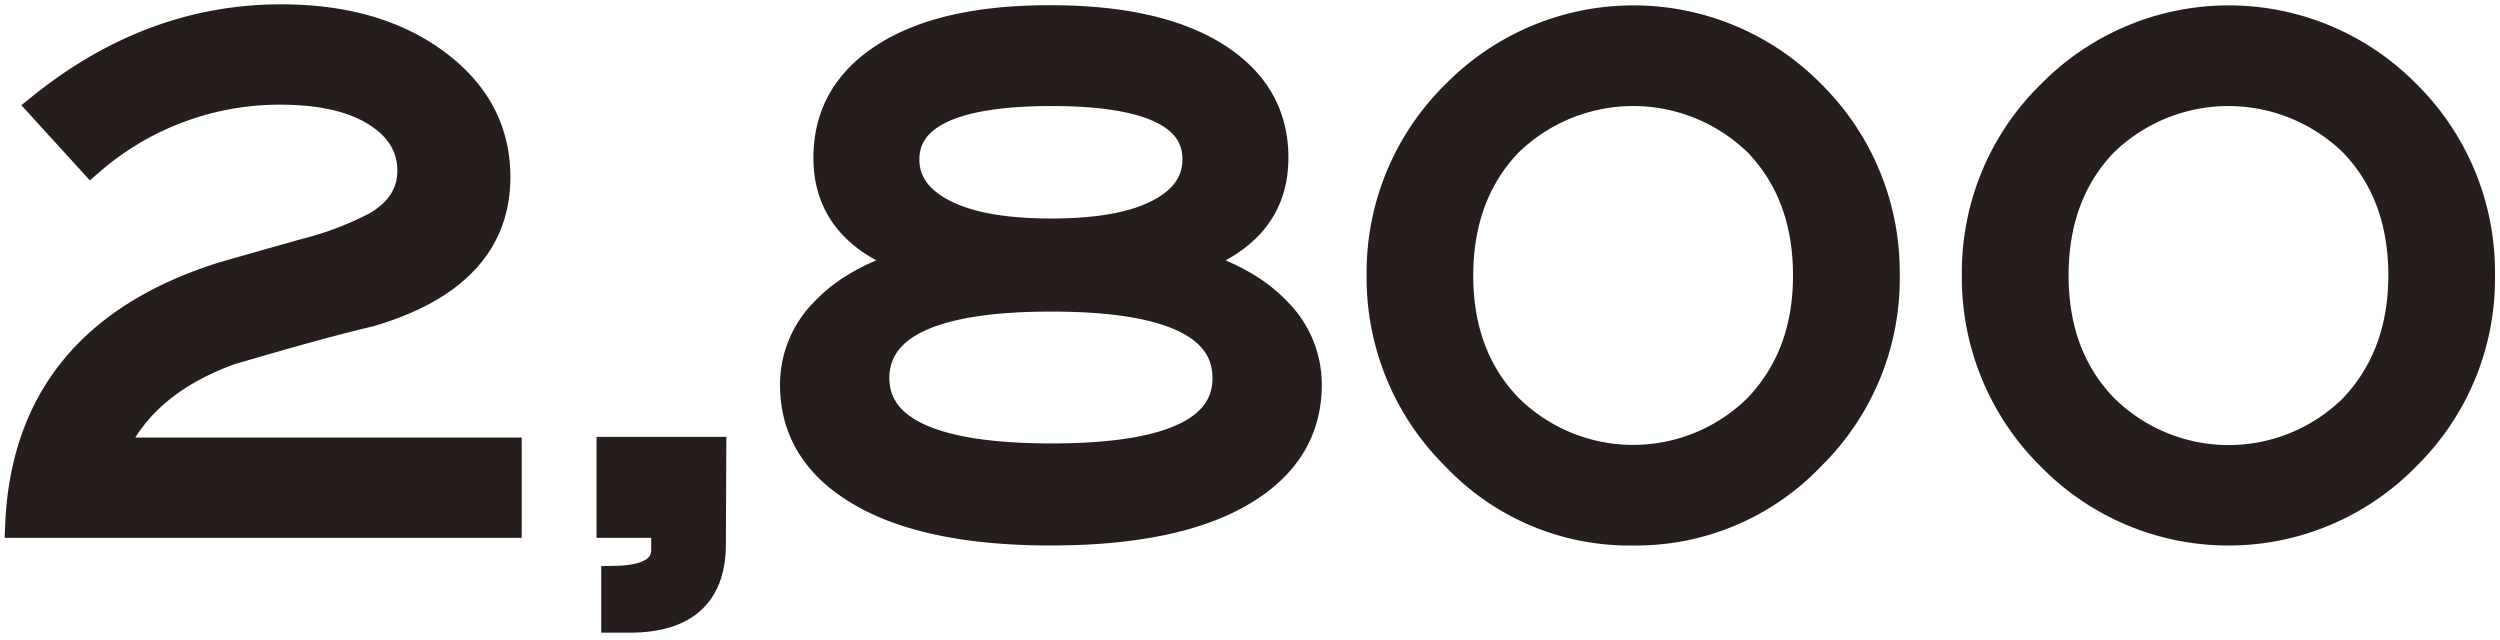 <svg xmlns="http://www.w3.org/2000/svg" viewBox="0 0 289 74"><defs><style>.cls-1{fill:#251e1c;stroke:#251e1c;stroke-miterlimit:10;stroke-width:3px;}.cls-2{fill:none;}</style></defs><g id="レイヤー_1" data-name="レイヤー 1"><path class="cls-1" d="M58.81,60.68H2.1Q3,39.13,25.33,31.91q.45-.16,10.1-2.88a36.79,36.79,0,0,0,8-3.05q4-2.32,4-6.25c0-2.72-1.33-4.93-4-6.61S37.08,10.6,32.34,10.6a33.27,33.27,0,0,0-21.83,8.16L4.65,12.33Q17.46,2,32.5,2q11,0,18,5.21t7,13.25q0,11.47-14.74,15.81-5.48,1.27-16.12,4.41-10,3.61-13.5,11.4H58.81Z"/><path class="cls-1" d="M82.41,62.92q0,8.72-9.64,8.72H71V66.92q5.77-.09,5.78-3.36V60.68H70.46V52h12Z"/><path class="cls-1" d="M137.57,30.24q6.63,1.92,10.18,5.67a12.1,12.1,0,0,1,3.55,8.55q0,8-7.71,12.54t-22.07,4.56q-14.34,0-22.1-4.56T91.67,44.46a12.1,12.1,0,0,1,3.55-8.55q3.54-3.75,10.18-5.67-9.87-3.36-9.87-12,0-7.52,6.75-11.83t19.09-4.31q12.42,0,19.25,4.31t6.82,11.83Q147.44,26.89,137.57,30.24Zm4.09,13.44q0-9.16-20.14-9.16t-20.21,9.16q0,9.07,20.21,9.08T141.66,43.68ZM138.19,18.4q0-7.65-16.67-7.64T104.78,18.4q0,3.9,4.32,6.13t12.42,2.23q8.1,0,12.39-2.23T138.19,18.4Z"/><path class="cls-1" d="M218.11,31.76a28.89,28.89,0,0,1-8.64,21.07,28.07,28.07,0,0,1-20.68,8.73,27.78,27.78,0,0,1-20.59-8.65,29.15,29.15,0,0,1-8.72-21.15,29,29,0,0,1,8.79-21.07,28.95,28.95,0,0,1,41.12,0A29.09,29.09,0,0,1,218.11,31.76Zm-9.34.08q0-9.3-5.59-15.19a20.51,20.51,0,0,0-28.77,0q-5.59,5.9-5.6,15.19T174.44,47a20.33,20.33,0,0,0,28.7,0Q208.78,41.05,208.77,31.84Z"/><path class="cls-1" d="M286.92,31.76a28.89,28.89,0,0,1-8.64,21.07,28.84,28.84,0,0,1-41.27.08,29.19,29.19,0,0,1-8.72-21.15,28.93,28.93,0,0,1,8.8-21.07,28.94,28.94,0,0,1,41.11,0A29.05,29.05,0,0,1,286.92,31.76Zm-9.33.08q0-9.3-5.6-15.19a20.51,20.51,0,0,0-28.77,0q-5.59,5.9-5.59,15.19T243.26,47A20.33,20.33,0,0,0,272,47Q277.58,41.05,277.59,31.84Z"/><rect id="_スライス_" data-name="&lt;スライス&gt;" class="cls-2" width="289" height="74"/></g></svg>